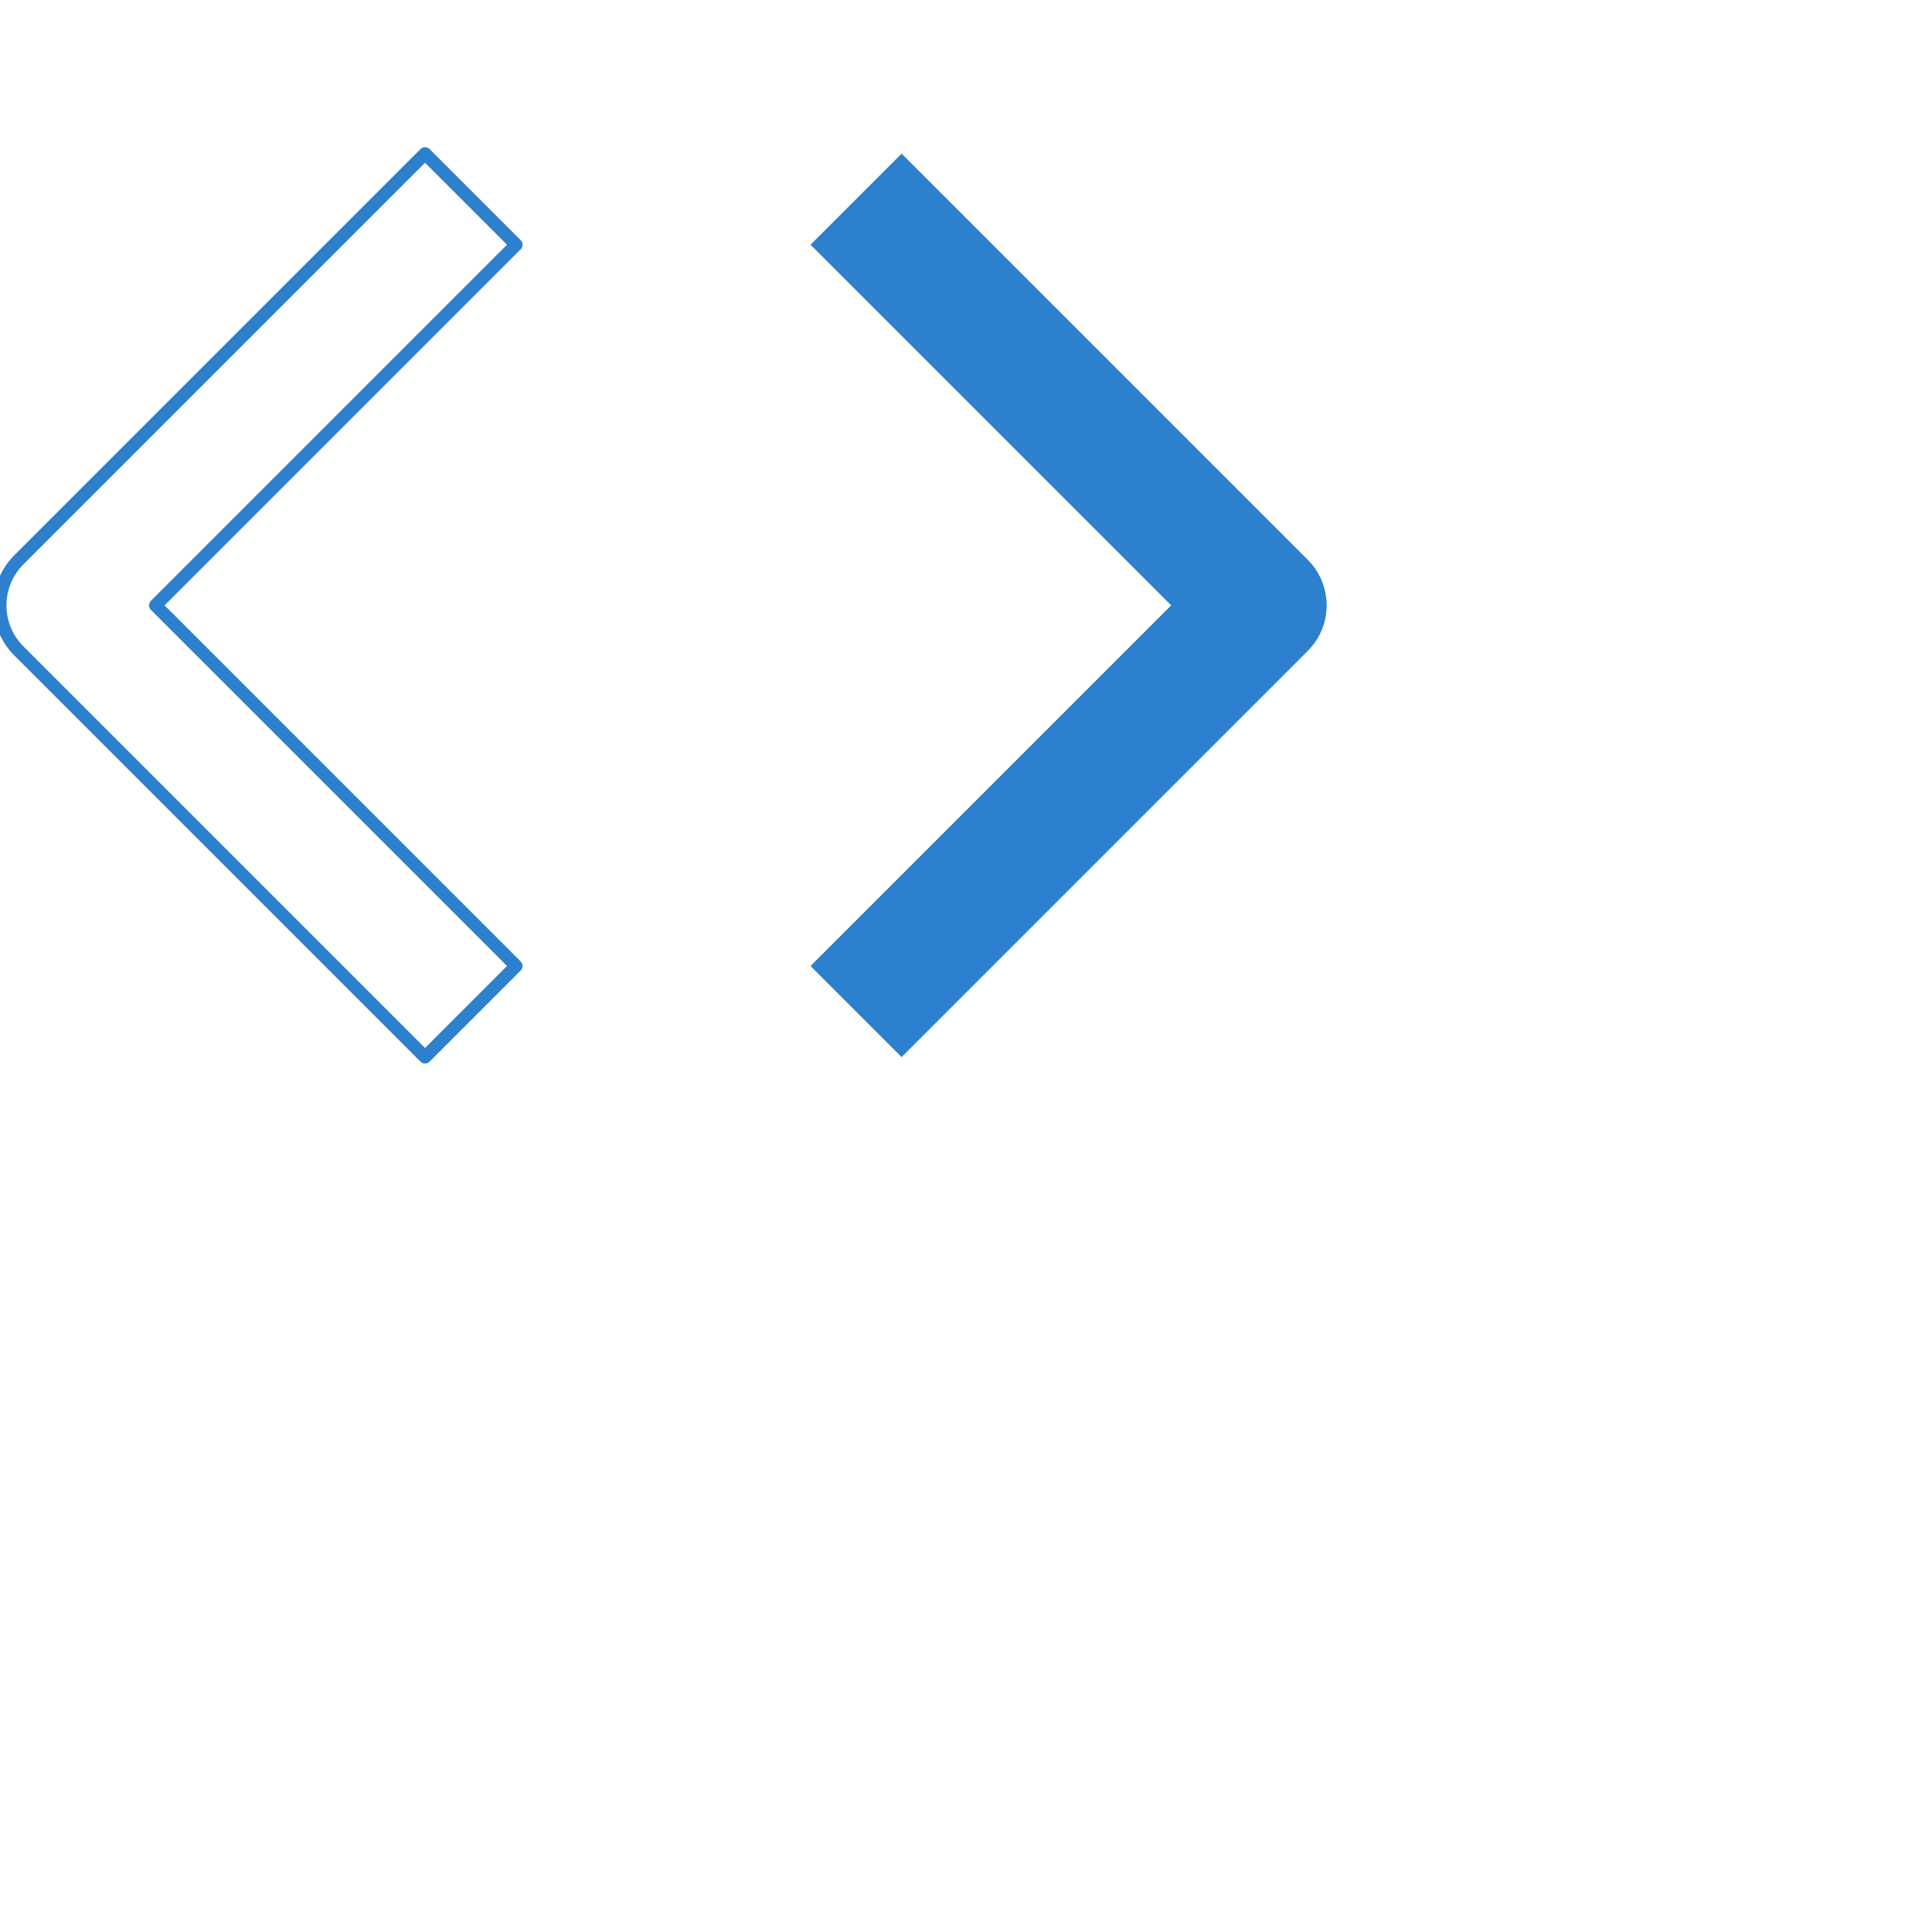 <svg width="150" height="150" viewBox="0 0 150 150" fill="none" xmlns="http://www.w3.org/2000/svg">
<g clip-path="url(#clip0_953_10384)">
<path fill-rule="evenodd" clip-rule="evenodd" d="M70.001 11.929L101.536 43.464C103.489 45.417 103.489 48.583 101.536 50.535L70.001 82.071L62.93 75L90.93 47L62.93 19L70.001 11.929Z" fill="#2C80CE"/>
<path fill-rule="evenodd" clip-rule="evenodd" d="M40.071 19L12.071 47L40.071 75L33 82.071L1.464 50.535C-0.488 48.583 -0.488 45.417 1.464 43.464L33 11.929L40.071 19Z" stroke="#2C80CE" stroke-linecap="round" stroke-linejoin="round"/>
</g>
<defs>
<clipPath id="clip0_953_10384">
<rect width="150" height="150" fill="white"/>
</clipPath>
</defs>
</svg>
